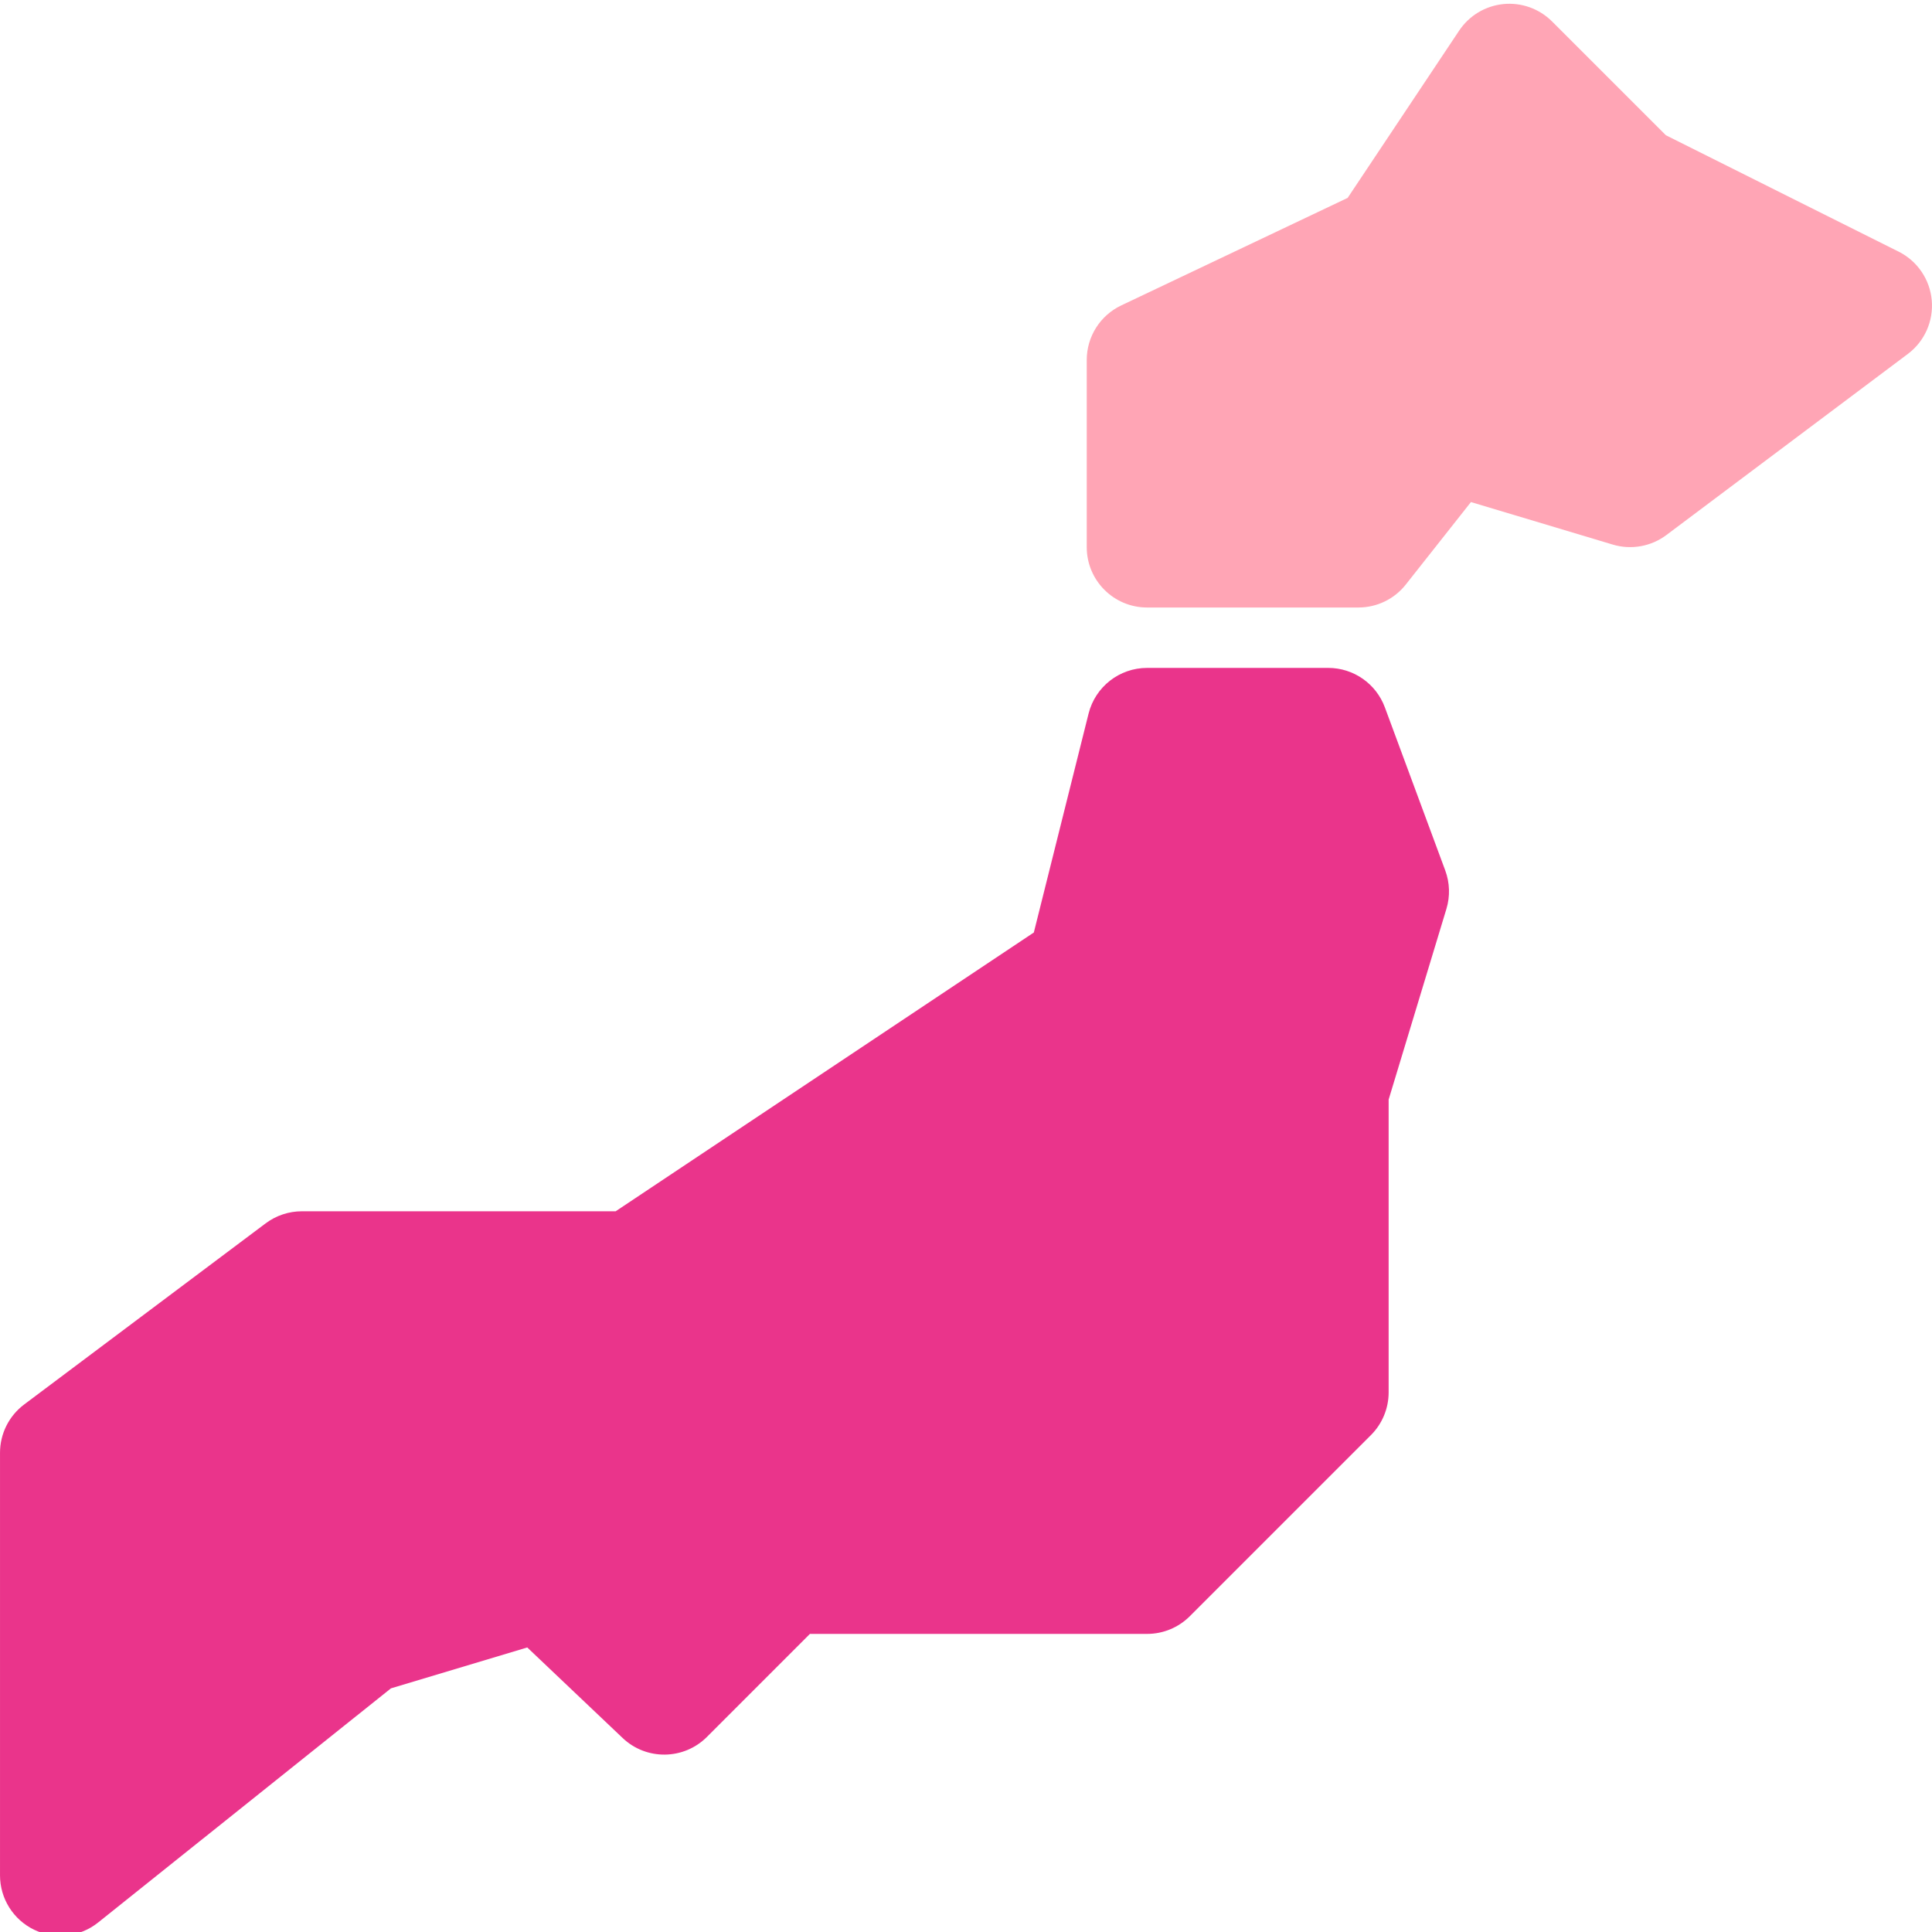 <?xml version="1.0" encoding="UTF-8" standalone="no"?>
<svg width="36" height="36" xmlns="http://www.w3.org/2000/svg" viewBox="0 0 512 511">
 <path d="m367 186.95c-2.324-6.277-8.309-10.445-15-10.449h-48c-7.34 0-13.738 4.996-15.52 12.121l-14.504 58-110.82 73.879h-83.152c-3.461 0-6.832 1.121-9.602 3.199l-64 48c-4.027 3.023-6.398 7.766-6.398 12.801v112c0.004 6.148 3.527 11.75 9.07 14.414 5.543 2.66 12.121 1.914 16.922-1.926l77.602-62.055 36.133-10.84 25.281 24c6.289 5.969 16.195 5.844 22.328-0.289l27.297-27.305h89.367c4.242 0 8.312-1.688 11.312-4.688l48-48c3-3 4.688-7.07 4.688-11.312v-77.602l15.312-50.535c1.012-3.34 0.898-6.918-0.312-10.191z" fill="#ea348b"/>
 <path d="m503.15 66.184-61.672-30.84-30.168-30.16c-3.391-3.387-8.121-5.078-12.891-4.606s-9.074 3.059-11.734 7.047l-29.543 44.32-60 28.496c-5.586 2.648-9.145 8.273-9.145 14.453v49.602c0 8.836 7.164 16 16 16h56c4.898 0 9.527-2.242 12.559-6.09l17.258-21.855 37.598 11.273c4.863 1.453 10.125 0.516 14.188-2.527l64-48c4.434-3.328 6.832-8.715 6.332-14.238-0.496-5.523-3.82-10.395-8.781-12.875z" fill="#ffa5b5"/>
</svg>
